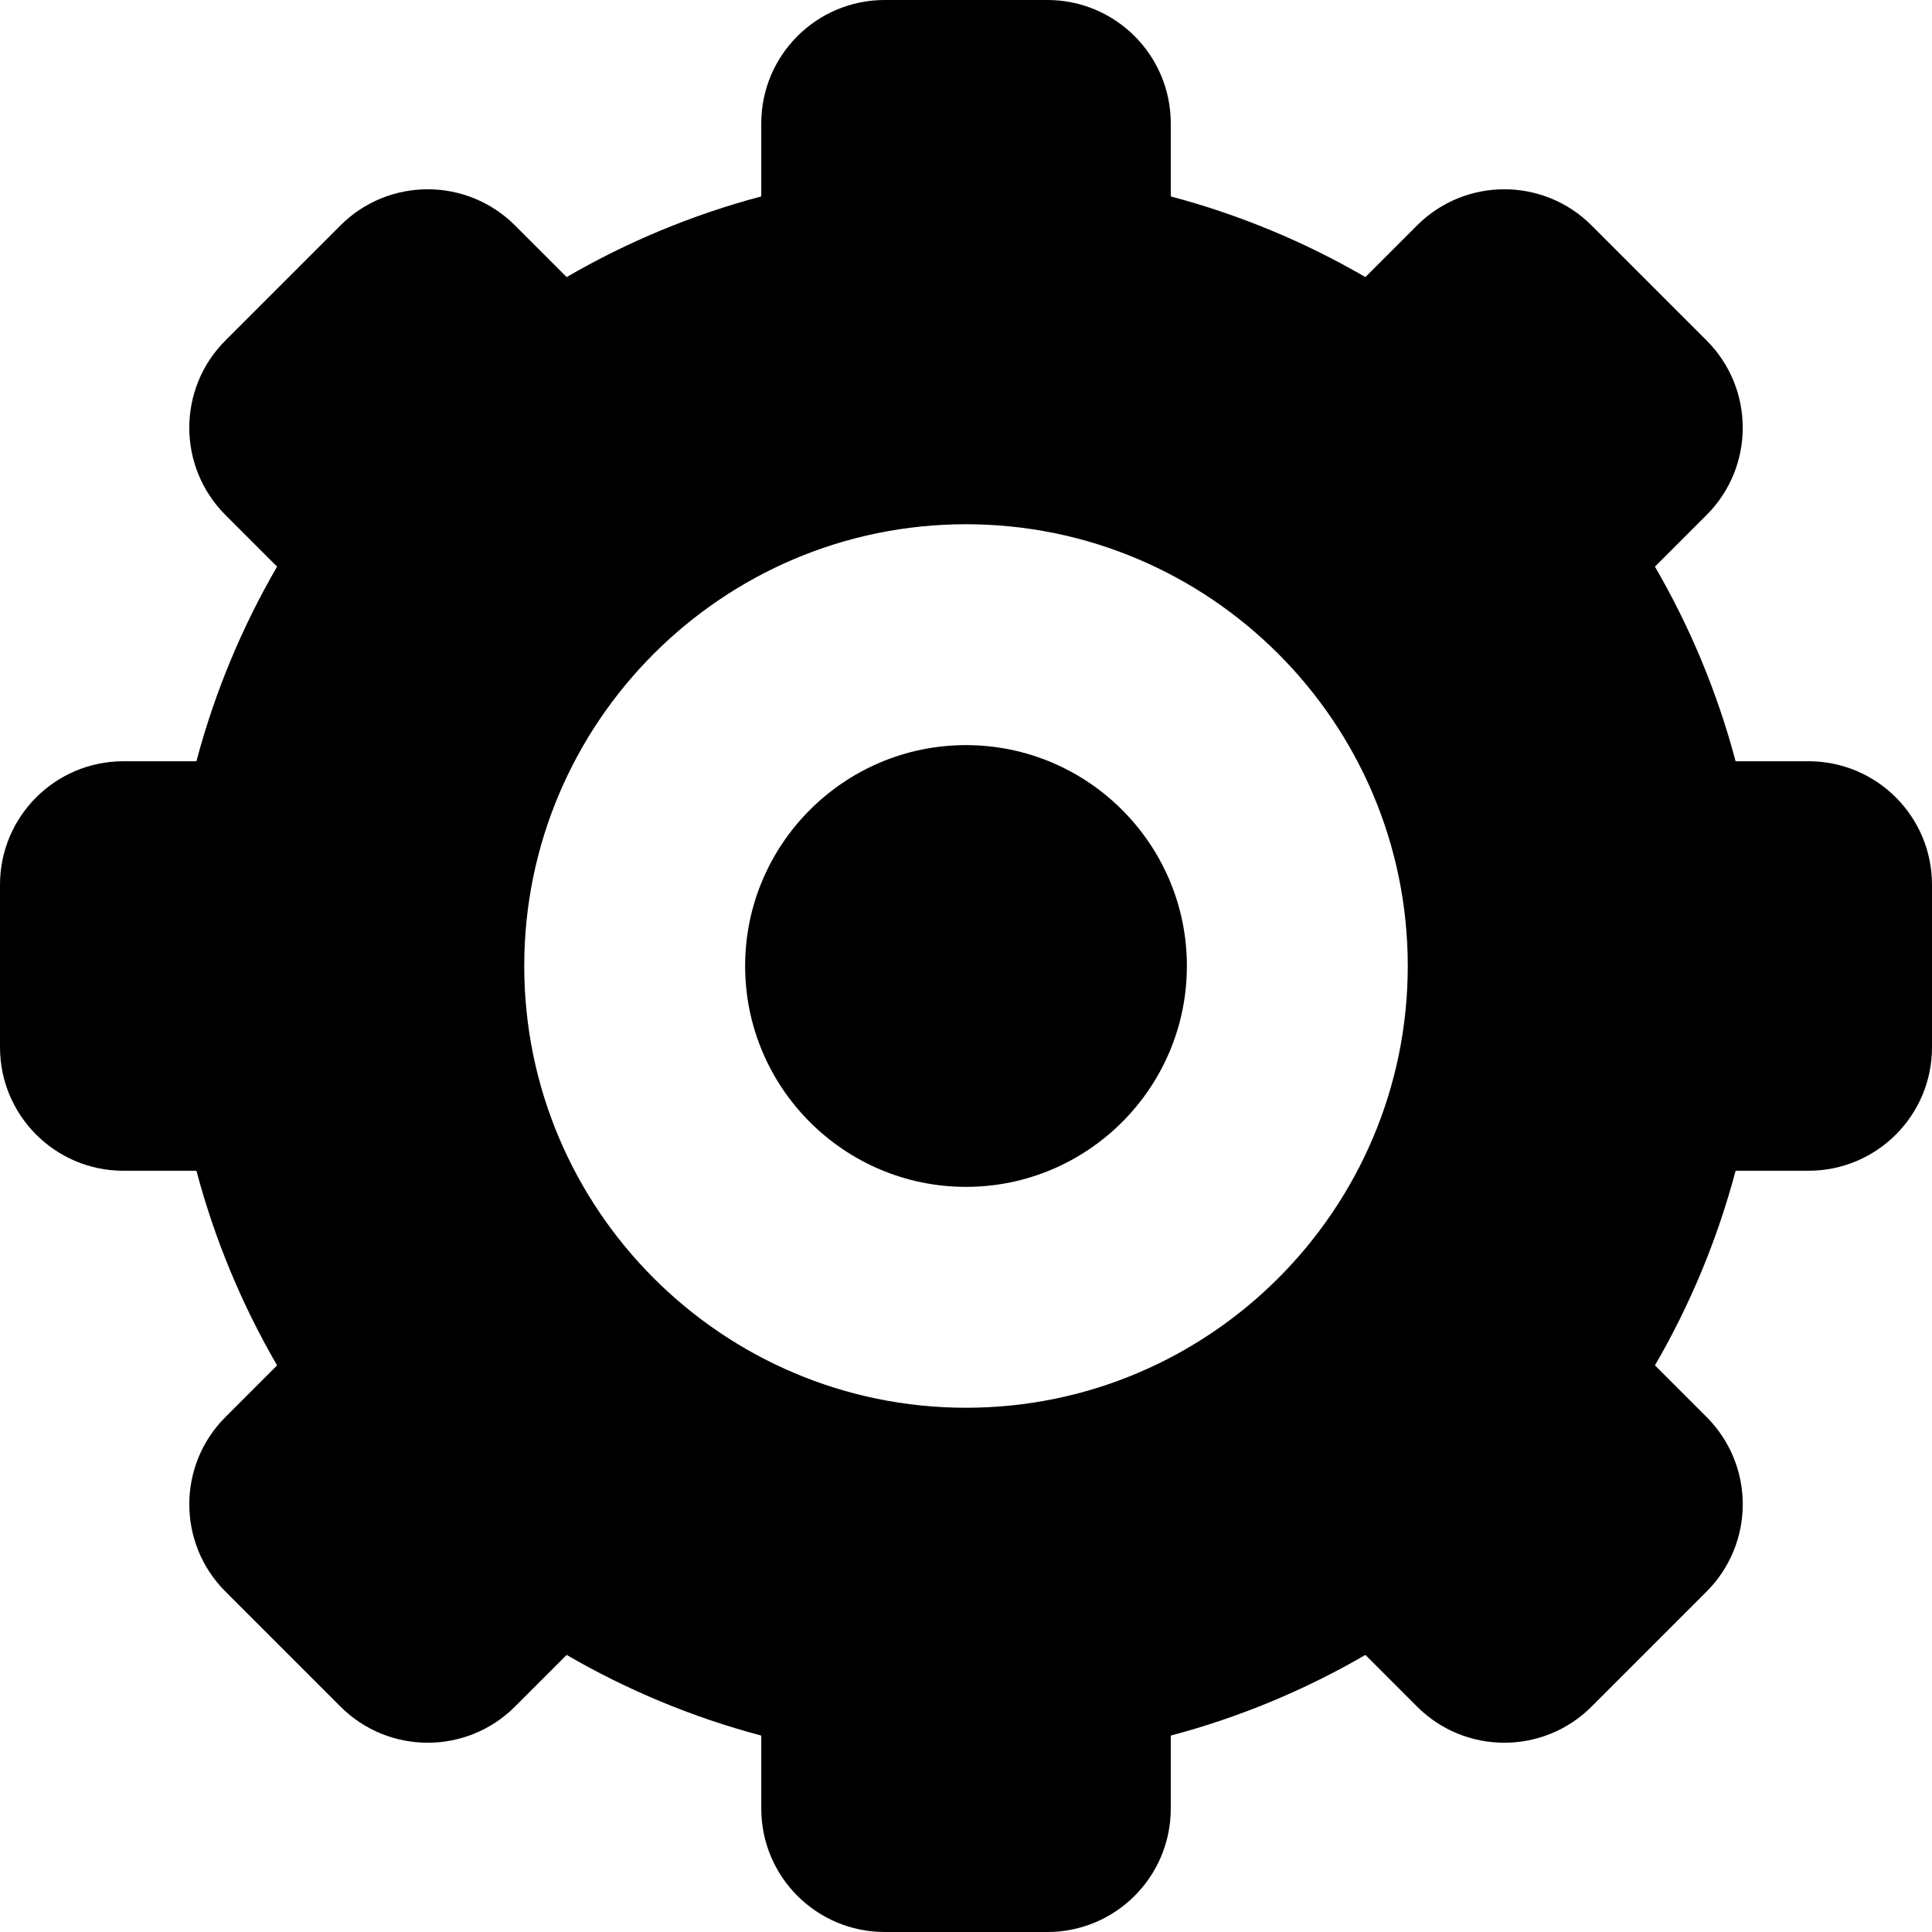 <?xml version="1.0" encoding="iso-8859-1"?>
<!-- Uploaded to: SVG Repo, www.svgrepo.com, Generator: SVG Repo Mixer Tools -->
<!DOCTYPE svg PUBLIC "-//W3C//DTD SVG 1.1//EN" "http://www.w3.org/Graphics/SVG/1.1/DTD/svg11.dtd">
<svg fill="#000000" height="800px" width="800px" version="1.1" id="Capa_1" xmlns="http://www.w3.org/2000/svg" xmlns:xlink="http://www.w3.org/1999/xlink" 
	 viewBox="0 0 262.394 262.394" xml:space="preserve">
<g>
	<path d="M245.63,103.39h-9.91c-2.486-9.371-6.197-18.242-10.955-26.432l7.015-7.015c6.546-6.546,6.546-17.159,0-23.705
		l-15.621-15.621c-6.546-6.546-17.159-6.546-23.705,0l-7.015,7.015c-8.19-4.758-17.061-8.468-26.432-10.955v-9.914
		C159.007,7.505,151.502,0,142.244,0h-22.091c-9.258,0-16.763,7.505-16.763,16.763v9.914c-9.37,2.486-18.242,6.197-26.431,10.954
		l-7.016-7.015c-6.546-6.546-17.159-6.546-23.705,0.001L30.618,46.238c-6.546,6.546-6.546,17.159,0,23.705l7.014,7.014
		c-4.758,8.19-8.469,17.062-10.955,26.433h-9.914c-9.257,0-16.762,7.505-16.762,16.763v22.09c0,9.258,7.505,16.763,16.762,16.763
		h9.914c2.487,9.371,6.198,18.243,10.956,26.433l-7.015,7.015c-6.546,6.546-6.546,17.159,0,23.705l15.621,15.621
		c6.546,6.546,17.159,6.546,23.705,0l7.016-7.016c8.189,4.758,17.061,8.469,26.431,10.955v9.913c0,9.258,7.505,16.763,16.763,16.763
		h22.091c9.258,0,16.763-7.505,16.763-16.763v-9.913c9.371-2.487,18.242-6.198,26.432-10.956l7.016,7.017
		c6.546,6.546,17.159,6.546,23.705,0l15.621-15.621c3.145-3.144,4.91-7.407,4.91-11.853s-1.766-8.709-4.91-11.853l-7.016-7.016
		c4.758-8.189,8.468-17.062,10.955-26.432h9.91c9.258,0,16.763-7.505,16.763-16.763v-22.09
		C262.393,110.895,254.888,103.39,245.63,103.39z M131.198,191.194c-33.083,0-59.998-26.915-59.998-59.997
		c0-33.083,26.915-59.998,59.998-59.998s59.998,26.915,59.998,59.998C191.196,164.279,164.281,191.194,131.198,191.194z"/>
	<path d="M131.198,101.199c-16.541,0-29.998,13.457-29.998,29.998c0,16.54,13.457,29.997,29.998,29.997s29.998-13.457,29.998-29.997
		C161.196,114.656,147.739,101.199,131.198,101.199z"/>
</g>
</svg>
